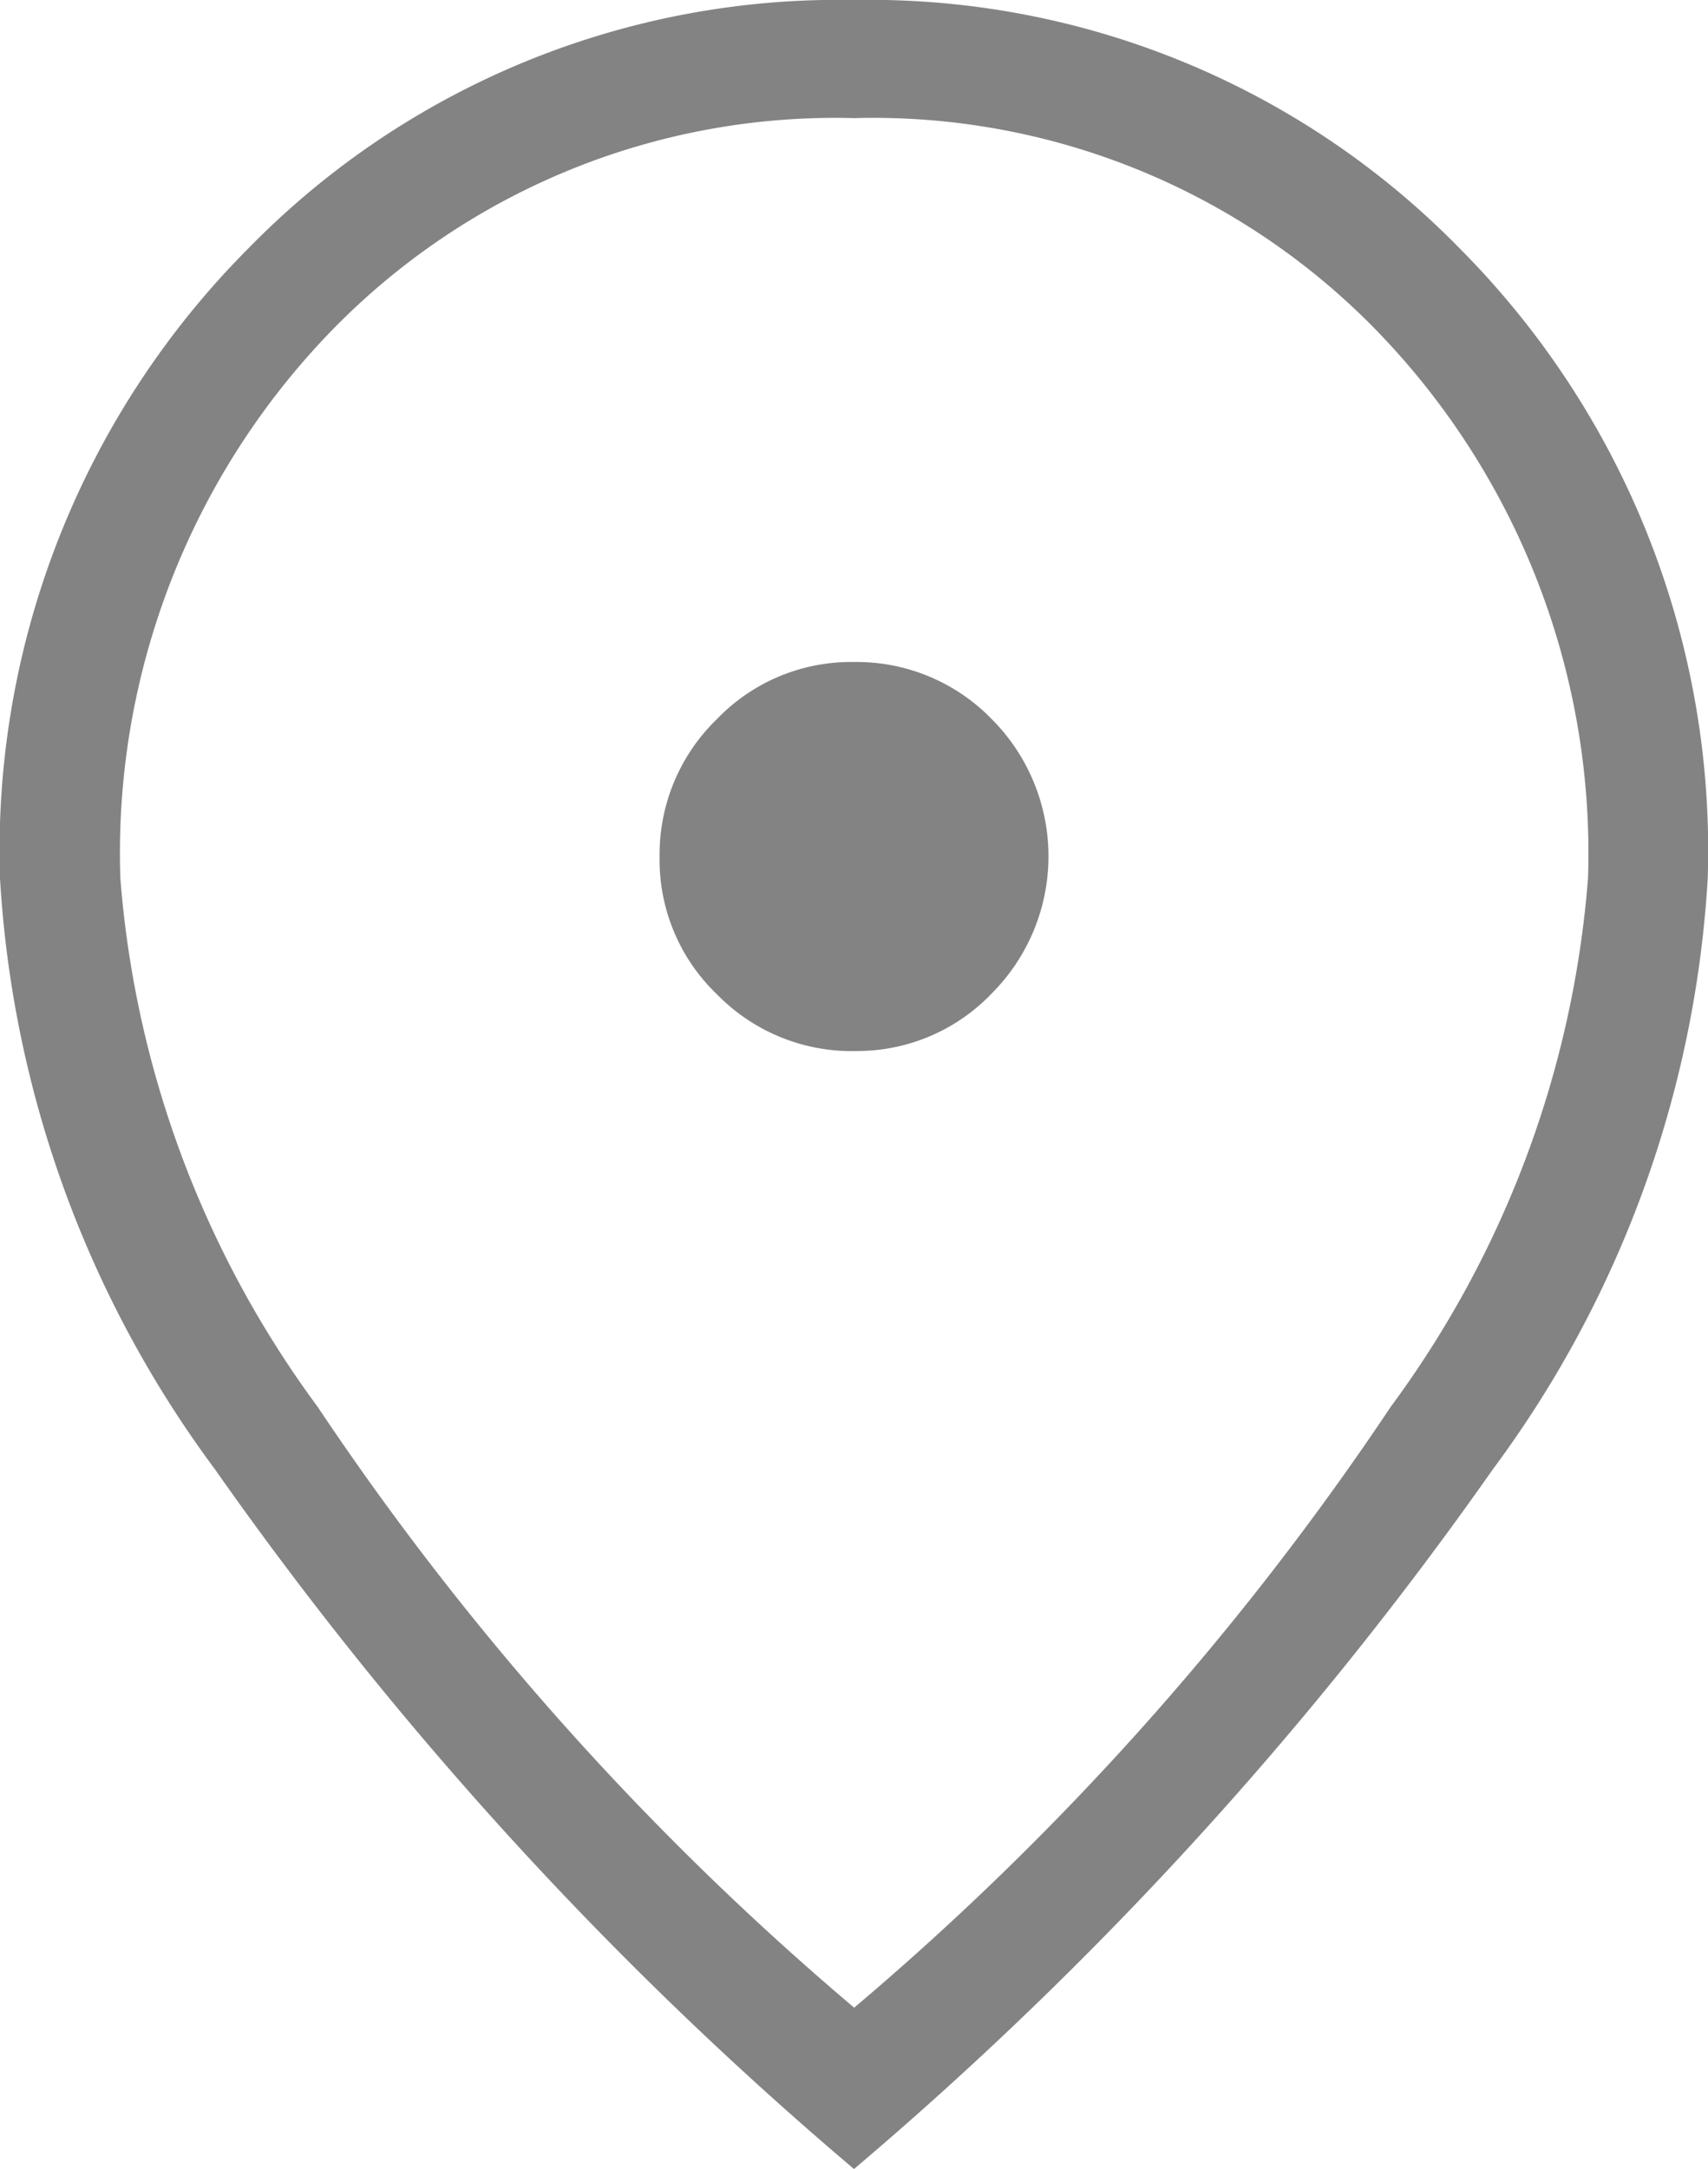 <svg xmlns="http://www.w3.org/2000/svg" xmlns:xlink="http://www.w3.org/1999/xlink" width="18.903" height="24" viewBox="0 0 18.903 24">
  <defs>
    <clipPath id="clip-path">
      <rect id="Rectangle_572" data-name="Rectangle 572" width="18.903" height="24" fill="#838383"/>
    </clipPath>
  </defs>
  <g id="Group_12434" data-name="Group 12434" transform="translate(0 0)">
    <g id="Group_12357" data-name="Group 12357" transform="translate(0 0)" clip-path="url(#clip-path)">
      <path id="Path_11422" data-name="Path 11422" d="M9.455,11.629a2.059,2.059,0,0,0,1.518-.634,2.148,2.148,0,0,0,0-3.041,2.082,2.082,0,0,0-1.522-.629,2.058,2.058,0,0,0-1.518.633A2.083,2.083,0,0,0,7.3,9.482,2.057,2.057,0,0,0,7.933,11a2.083,2.083,0,0,0,1.522.63m0,10.583a31.957,31.957,0,0,0,5.938-6.649,11.316,11.316,0,0,0,2.182-5.846,8.3,8.3,0,0,0-2.314-6.034A7.769,7.769,0,0,0,9.451,1.307,7.769,7.769,0,0,0,3.645,3.684,8.3,8.3,0,0,0,1.332,9.718a11.316,11.316,0,0,0,2.182,5.846,31.957,31.957,0,0,0,5.938,6.649m0,1.787a41.087,41.087,0,0,1-7.074-7.744A12.153,12.153,0,0,1,0,9.718,9.44,9.44,0,0,1,2.752,2.745,9.131,9.131,0,0,1,9.451,0a9.131,9.131,0,0,1,6.7,2.745A9.44,9.44,0,0,1,18.9,9.718a12.153,12.153,0,0,1-2.377,6.538A41.087,41.087,0,0,1,9.451,24" transform="translate(0 0)" fill="#838383"/>
    </g>
  </g>
</svg>
